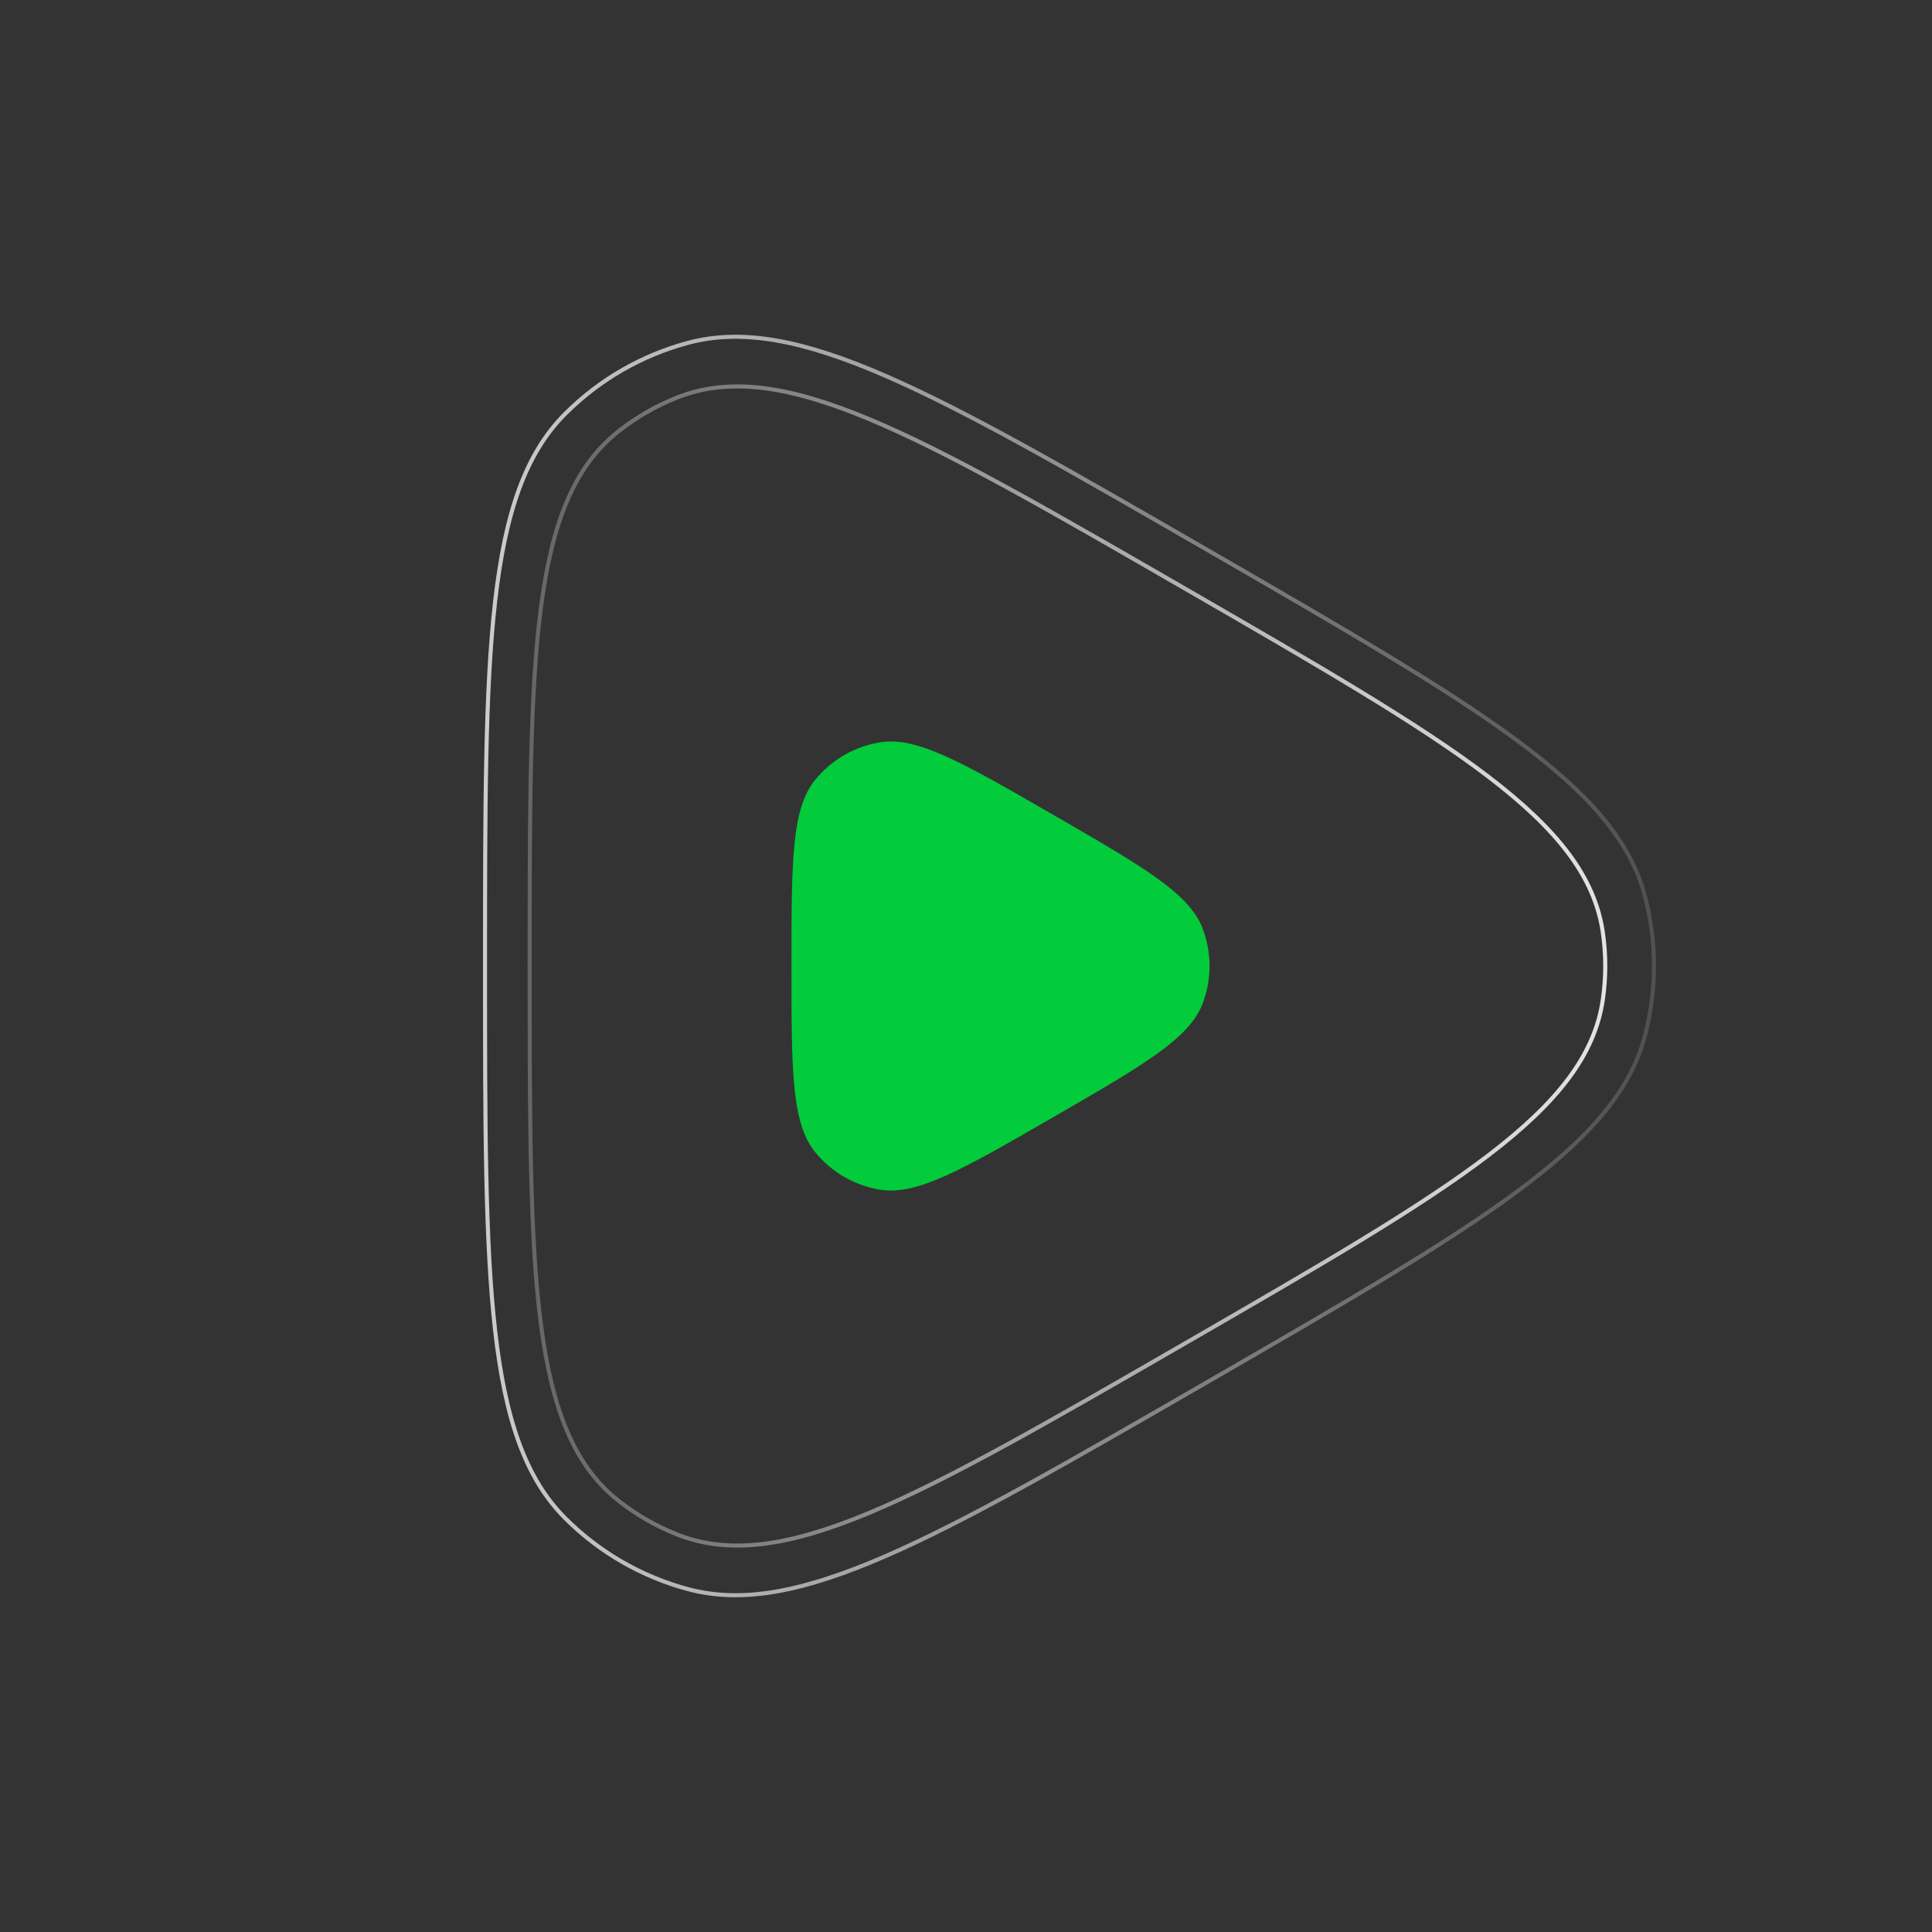 <?xml version="1.0" encoding="UTF-8"?> <svg xmlns="http://www.w3.org/2000/svg" width="238" height="238" viewBox="0 0 238 238" fill="none"><rect x="0" y="0" width="238" height="238" fill="#333333" stroke="none"/> <path d="M129.75 100.38C140.925 106.832 146.512 110.058 148.155 114.39C149.282 117.36 149.282 120.64 148.155 123.61C146.512 127.942 140.925 131.168 129.75 137.62C118.575 144.071 112.988 147.297 108.415 146.554C105.279 146.045 102.439 144.405 100.43 141.944C97.5 138.355 97.5 131.904 97.5 119C97.5 106.096 97.5 99.644 100.43 96.056C102.439 93.595 105.279 91.955 108.415 91.446C112.988 90.703 118.575 93.929 129.75 100.38Z" fill="#02CC3B"></path> <path d="M145.875 72.451C162.439 82.015 174.841 89.175 183.357 95.682C191.873 102.188 196.453 108.005 197.451 114.862C197.85 117.606 197.85 120.394 197.451 123.138C196.453 129.996 191.873 135.812 183.357 142.318C174.841 148.825 162.439 155.985 145.875 165.549C129.311 175.112 116.909 182.272 107.016 186.394C97.123 190.516 89.796 191.574 83.359 189.009C80.782 187.983 78.368 186.589 76.191 184.871C70.751 180.579 68.004 173.704 66.627 163.076C65.251 152.447 65.25 138.127 65.25 119C65.25 99.873 65.251 85.553 66.627 74.924C68.004 64.296 70.751 57.421 76.191 53.129C78.368 51.411 80.782 50.017 83.359 48.991C89.796 46.426 97.123 47.484 107.016 51.606C116.909 55.728 129.311 62.888 145.875 72.451Z" stroke="url(#paint0_linear_0_668)" stroke-width="0.5"></path> <path d="M148.625 67.688C165.446 77.4 178.043 84.673 186.892 91.217C195.742 97.761 200.8 103.547 202.6 110.265C204.133 115.987 204.133 122.013 202.6 127.735C200.8 134.453 195.742 140.239 186.892 146.783C178.043 153.327 165.446 160.6 148.625 170.312C131.804 180.024 119.207 187.296 109.115 191.688C99.022 196.079 91.483 197.567 84.765 195.767C79.042 194.234 73.824 191.221 69.635 187.032C64.717 182.114 62.236 174.841 60.993 163.905C59.75 152.969 59.75 138.423 59.75 119C59.75 99.577 59.75 85.031 60.993 74.096C62.236 63.159 64.717 55.886 69.635 50.968C73.824 46.779 79.042 43.766 84.765 42.233C91.483 40.433 99.022 41.921 109.115 46.312C119.207 50.704 131.804 57.977 148.625 67.688Z" stroke="url(#paint1_linear_0_668)" stroke-width="0.5"></path> <defs> <linearGradient id="paint0_linear_0_668" x1="227" y1="119" x2="11" y2="119" gradientUnits="userSpaceOnUse"> <stop stop-color="white"></stop> <stop offset="1" stop-color="white" stop-opacity="0"></stop> </linearGradient> <linearGradient id="paint1_linear_0_668" x1="238" y1="119" x2="1.00571e-05" y2="119" gradientUnits="userSpaceOnUse"> <stop stop-color="white" stop-opacity="0"></stop> <stop offset="1" stop-color="white"></stop> </linearGradient> </defs> </svg> 